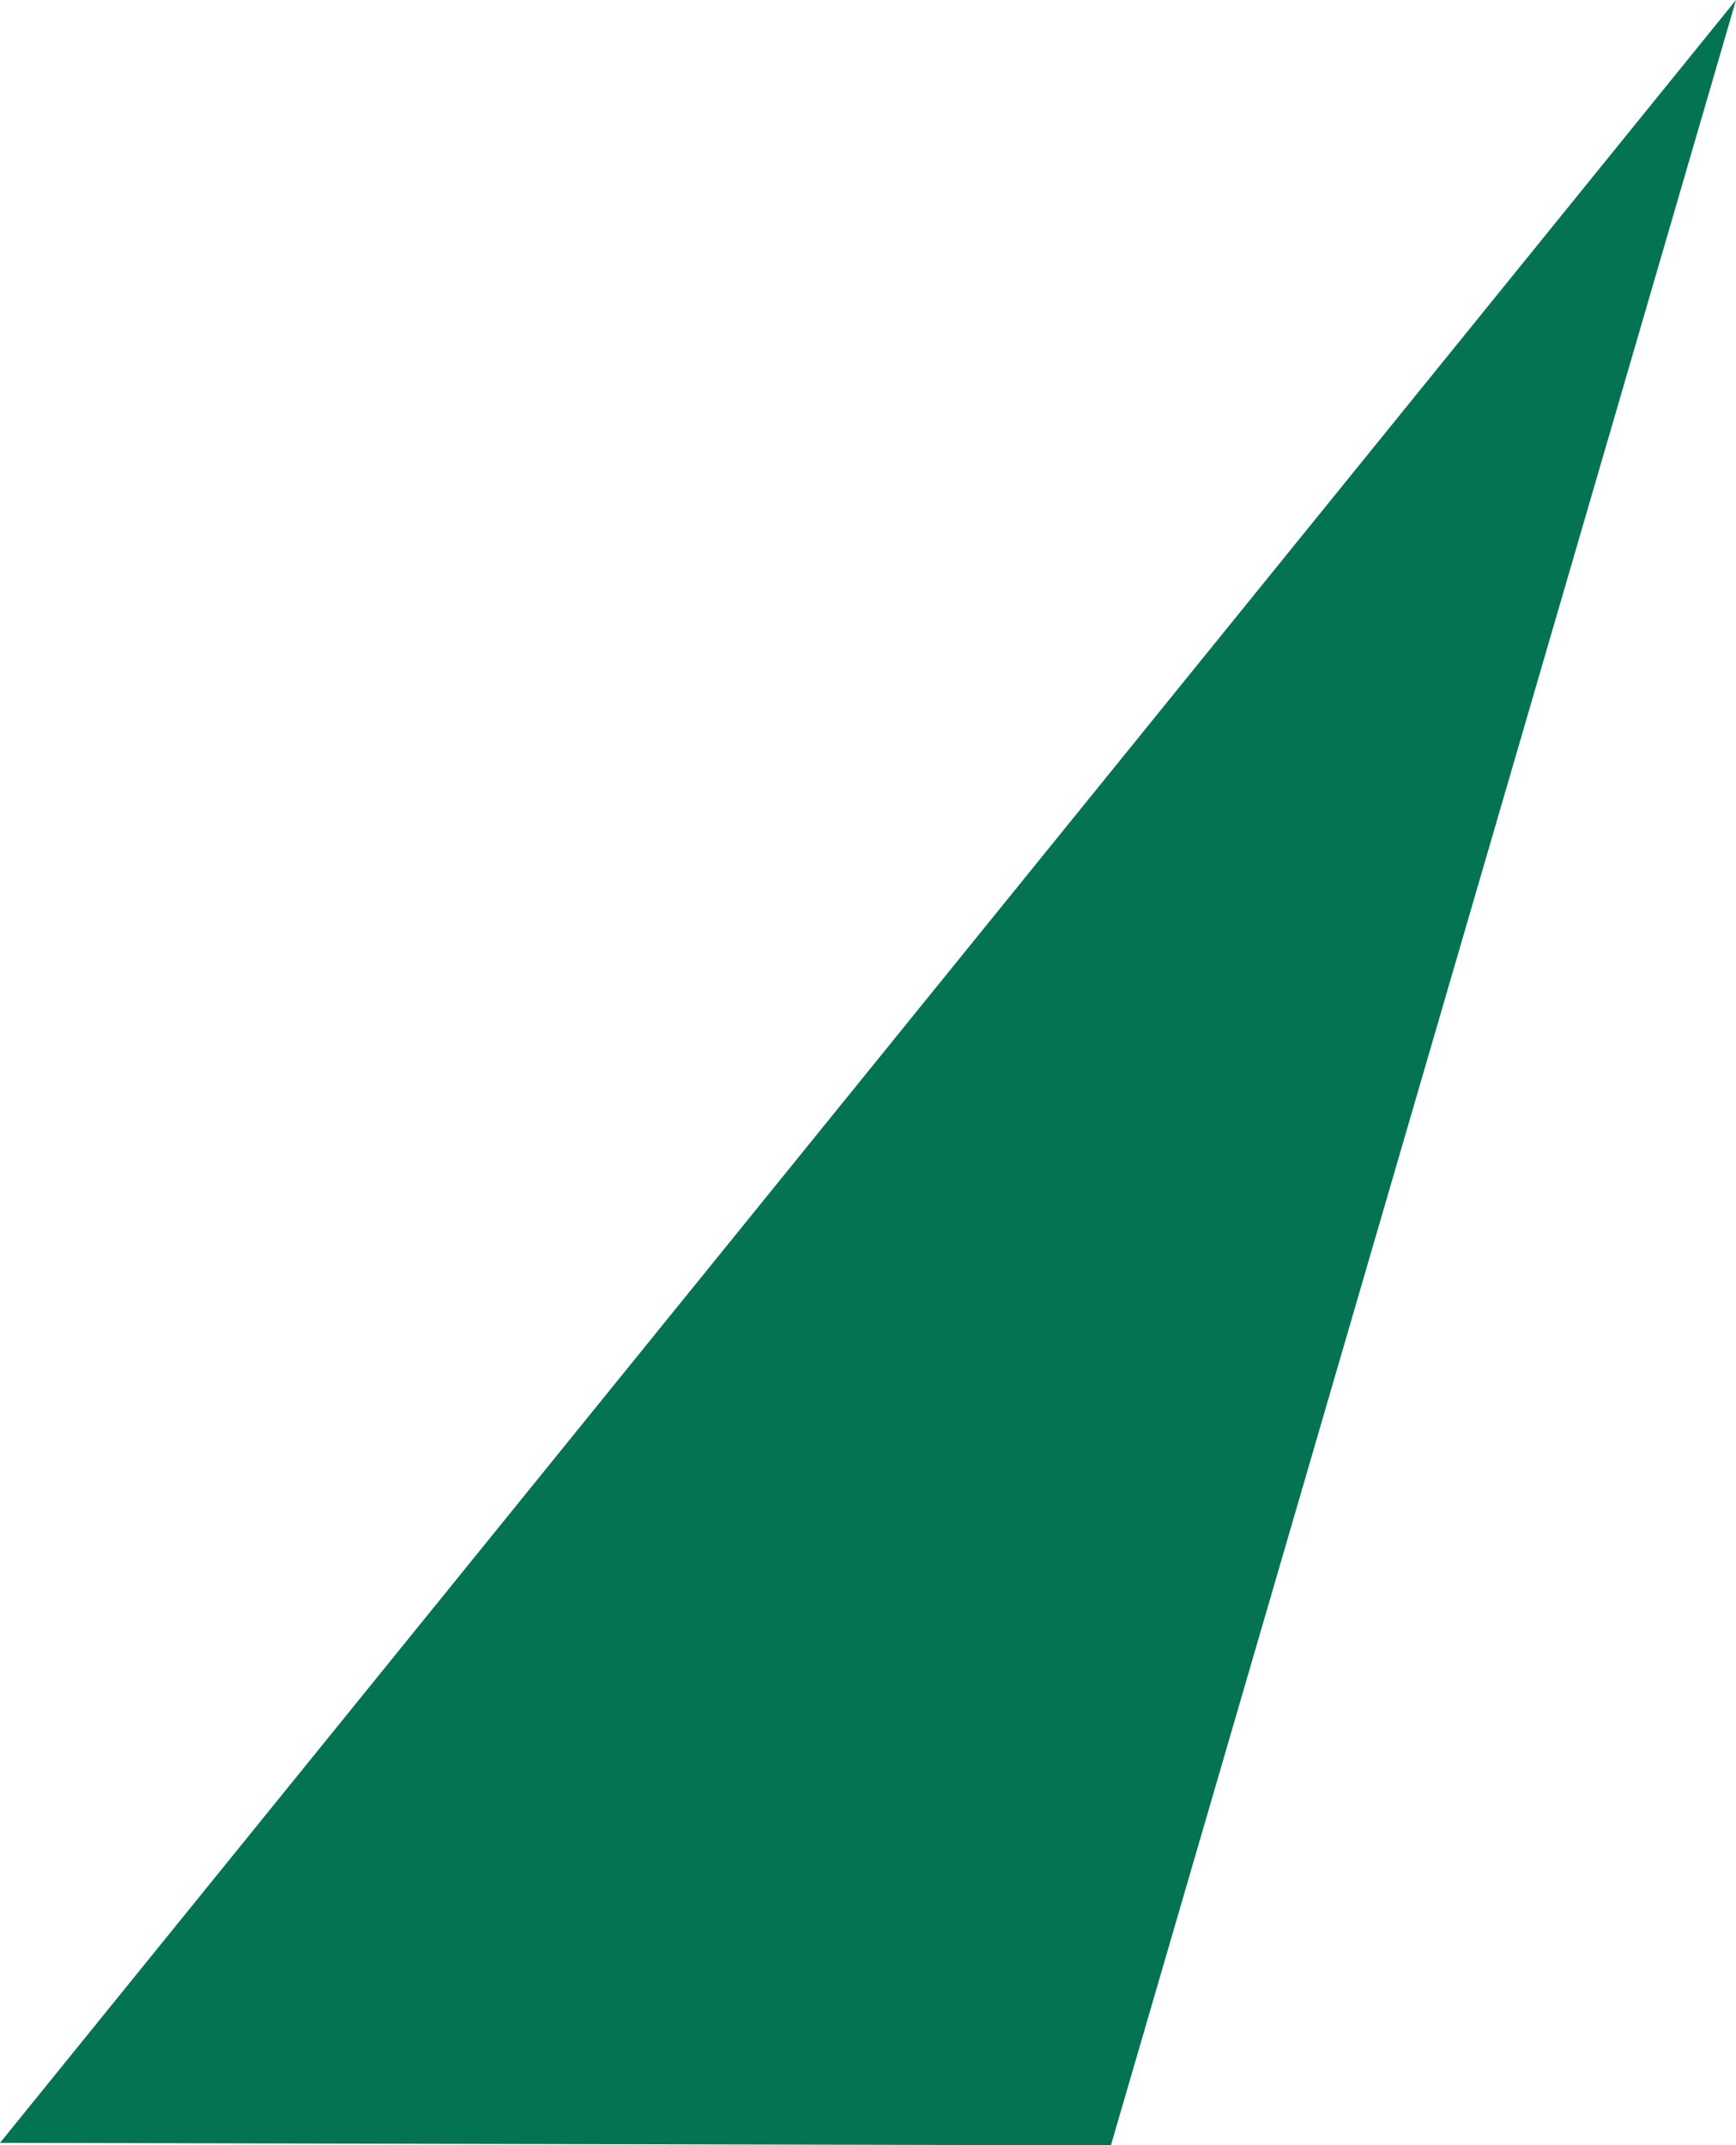 <?xml version="1.0" encoding="UTF-8"?>
<svg id="Layer_2" xmlns="http://www.w3.org/2000/svg" viewBox="0 0 27.91 34.48">
  <defs>
    <style>
      .cls-1 {
        fill: #037353;
      }
    </style>
  </defs>
  <g id="Layer_1-2" data-name="Layer_1">
    <polygon class="cls-1" points="17.86 34.48 0 34.44 27.91 0 17.86 34.48"/>
  </g>
</svg>